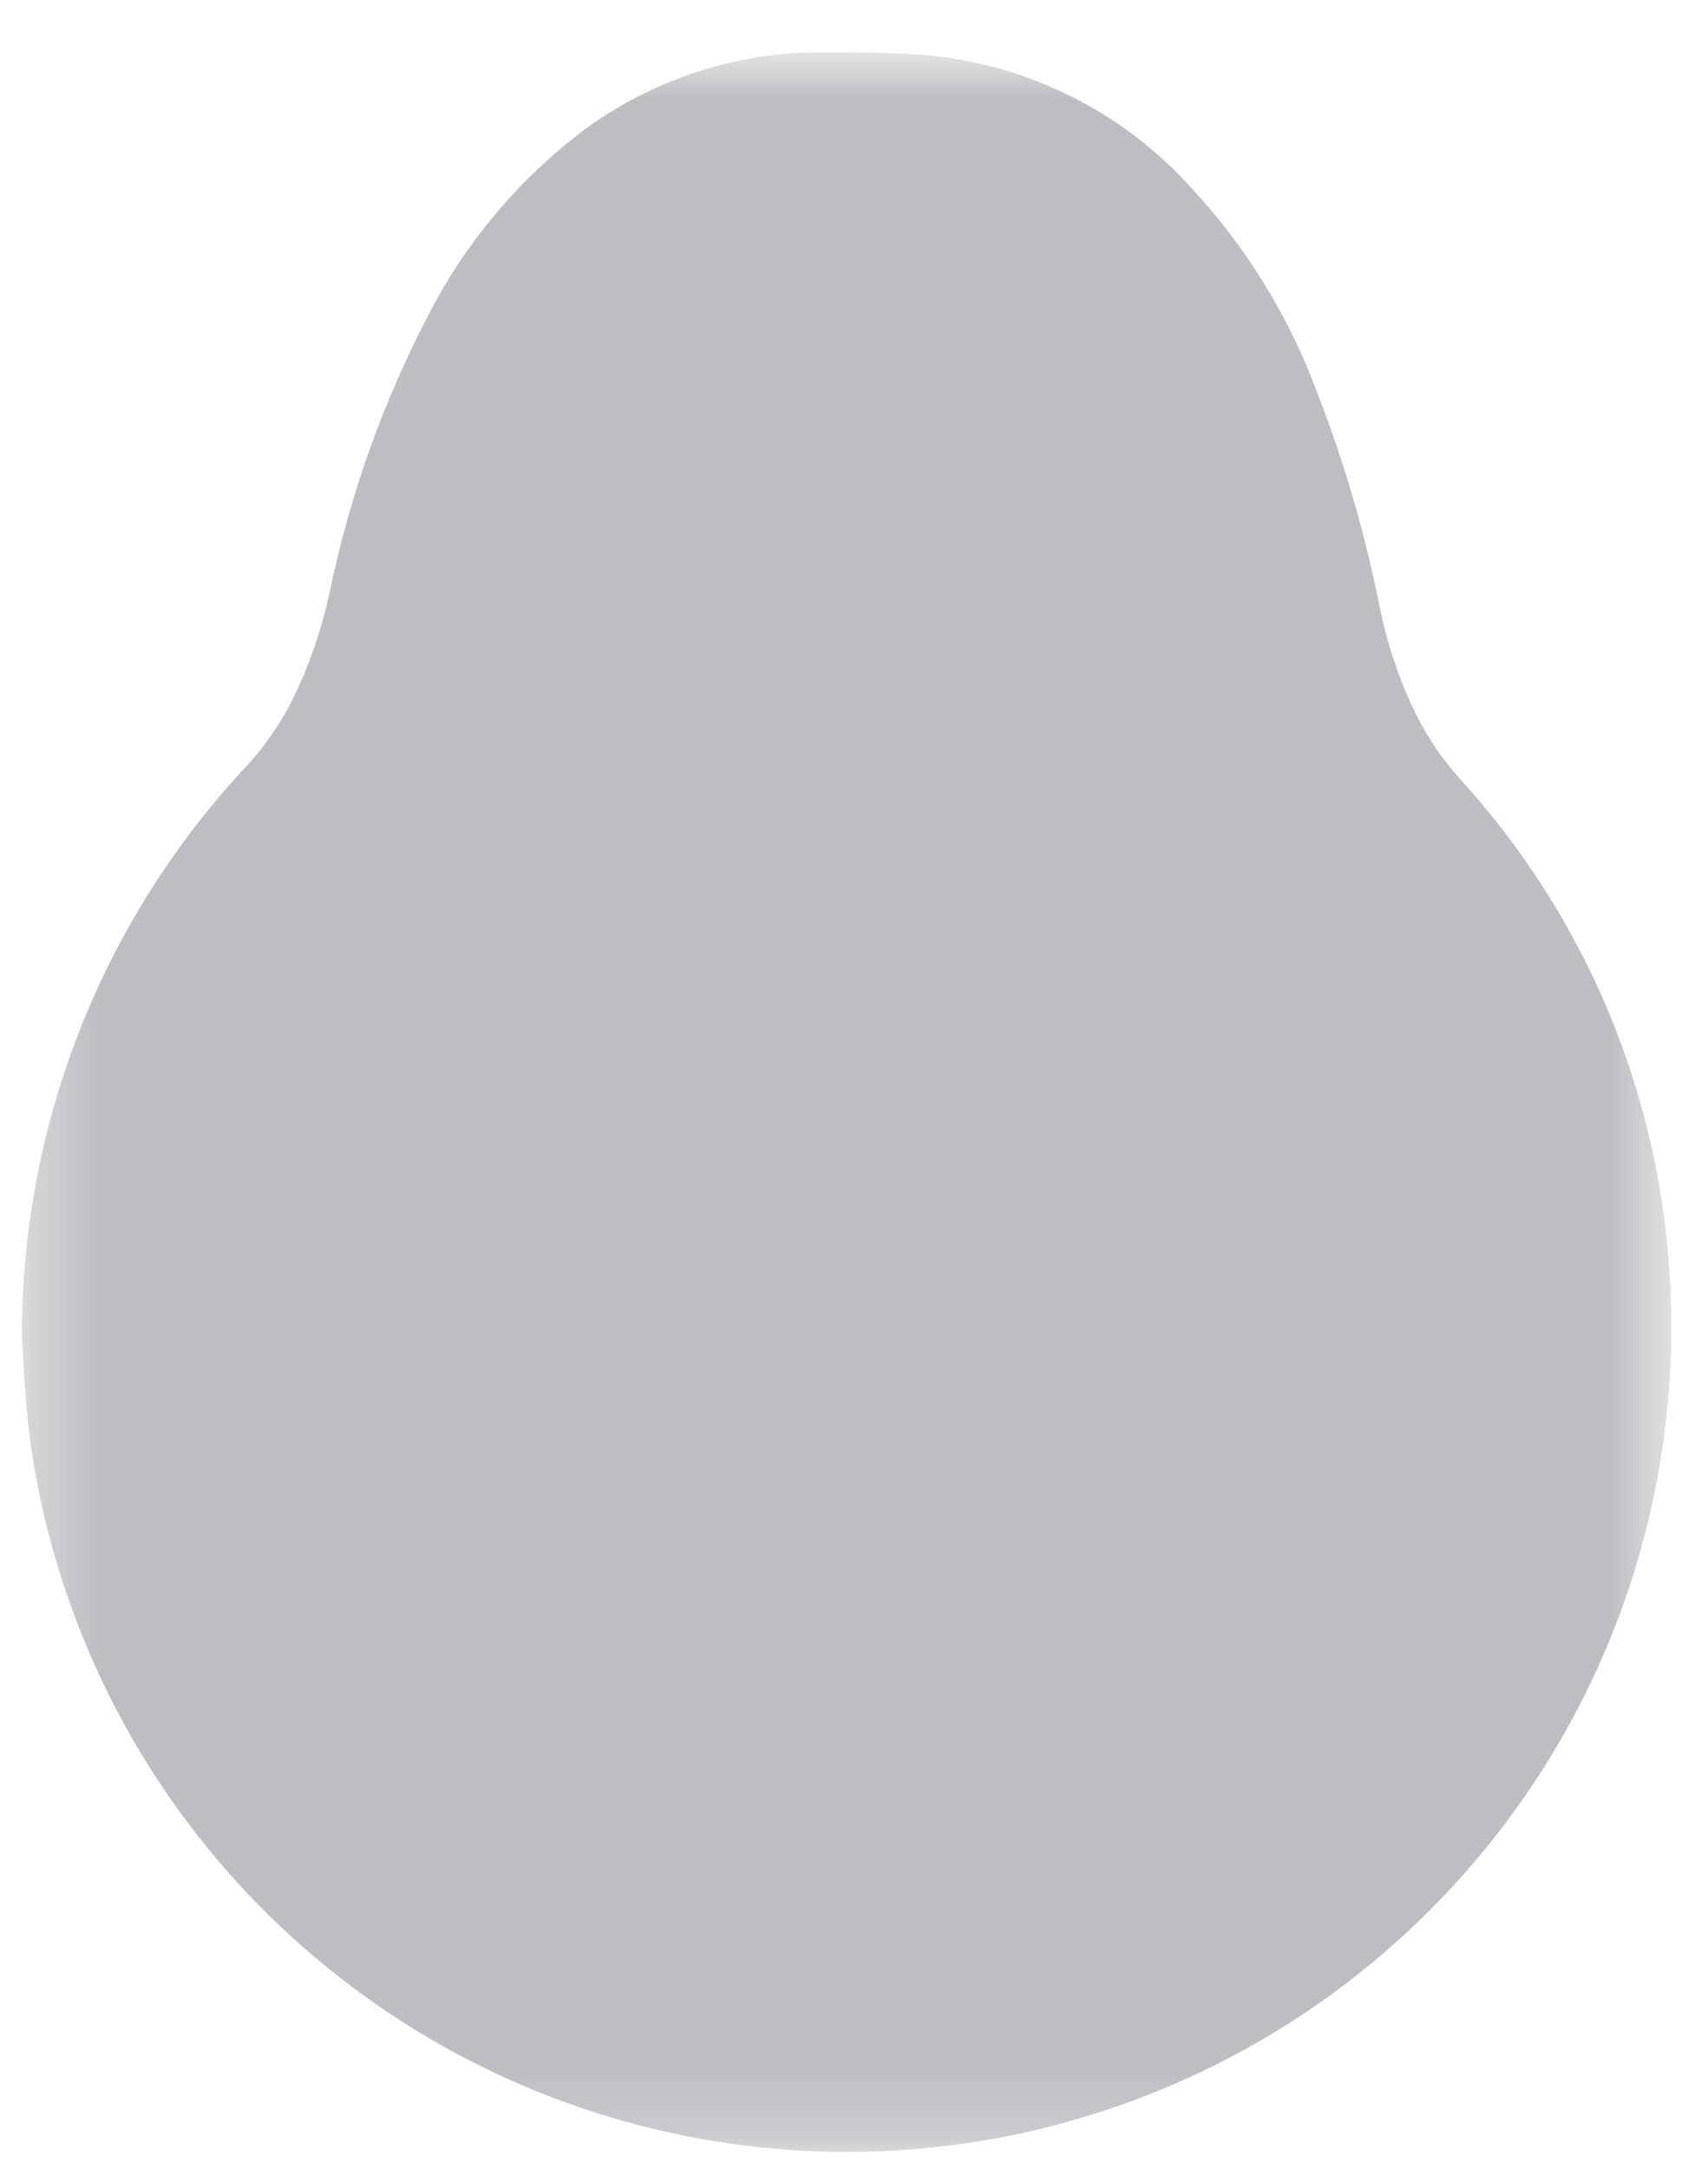 <svg width="26" height="33" viewBox="0 0 26 33" fill="none" xmlns="http://www.w3.org/2000/svg">
<g clip-path="url(#clip0_0_664)">
<mask id="mask0_0_664" style="mask-type:luminance" maskUnits="userSpaceOnUse" x="0" y="0" width="26" height="33">
<path d="M0.333 0.794H25.452V32.794H0.333V0.794Z" fill="white"/>
</mask>
<g mask="url(#mask0_0_664)">
<path d="M0.333 20.352C0.324 17.109 1.557 13.986 3.78 11.625C4.1 11.272 4.36 10.87 4.551 10.434C4.761 9.969 4.919 9.482 5.024 8.982C5.326 7.534 5.825 6.133 6.507 4.819C7.086 3.682 7.921 2.695 8.947 1.935C10.011 1.173 11.291 0.773 12.6 0.794C13.04 0.794 13.481 0.799 13.92 0.826C15.536 0.925 17.05 1.654 18.133 2.857C18.971 3.759 19.622 4.816 20.05 5.97C20.457 7.016 20.773 8.095 20.995 9.196C21.099 9.73 21.267 10.251 21.496 10.745C21.681 11.145 21.925 11.516 22.219 11.845C23.804 13.579 24.859 15.73 25.258 18.045C25.542 19.687 25.497 21.369 25.124 22.993C24.752 24.617 24.06 26.151 23.088 27.504C22.117 28.858 20.886 30.005 19.467 30.878C18.048 31.751 16.469 32.333 14.823 32.59C12.343 32.976 9.804 32.61 7.534 31.539C5.265 30.468 3.368 28.741 2.089 26.581C1.241 25.147 0.686 23.558 0.458 21.908C0.379 21.319 0.36 20.721 0.331 20.352" fill="#BEBEC2"/>
</g>
</g>
<defs>
<clipPath id="clip0_0_664">
<rect width="25.333" height="32" fill="white" transform="translate(0.333 0.794)"/>
</clipPath>
</defs>
</svg>
